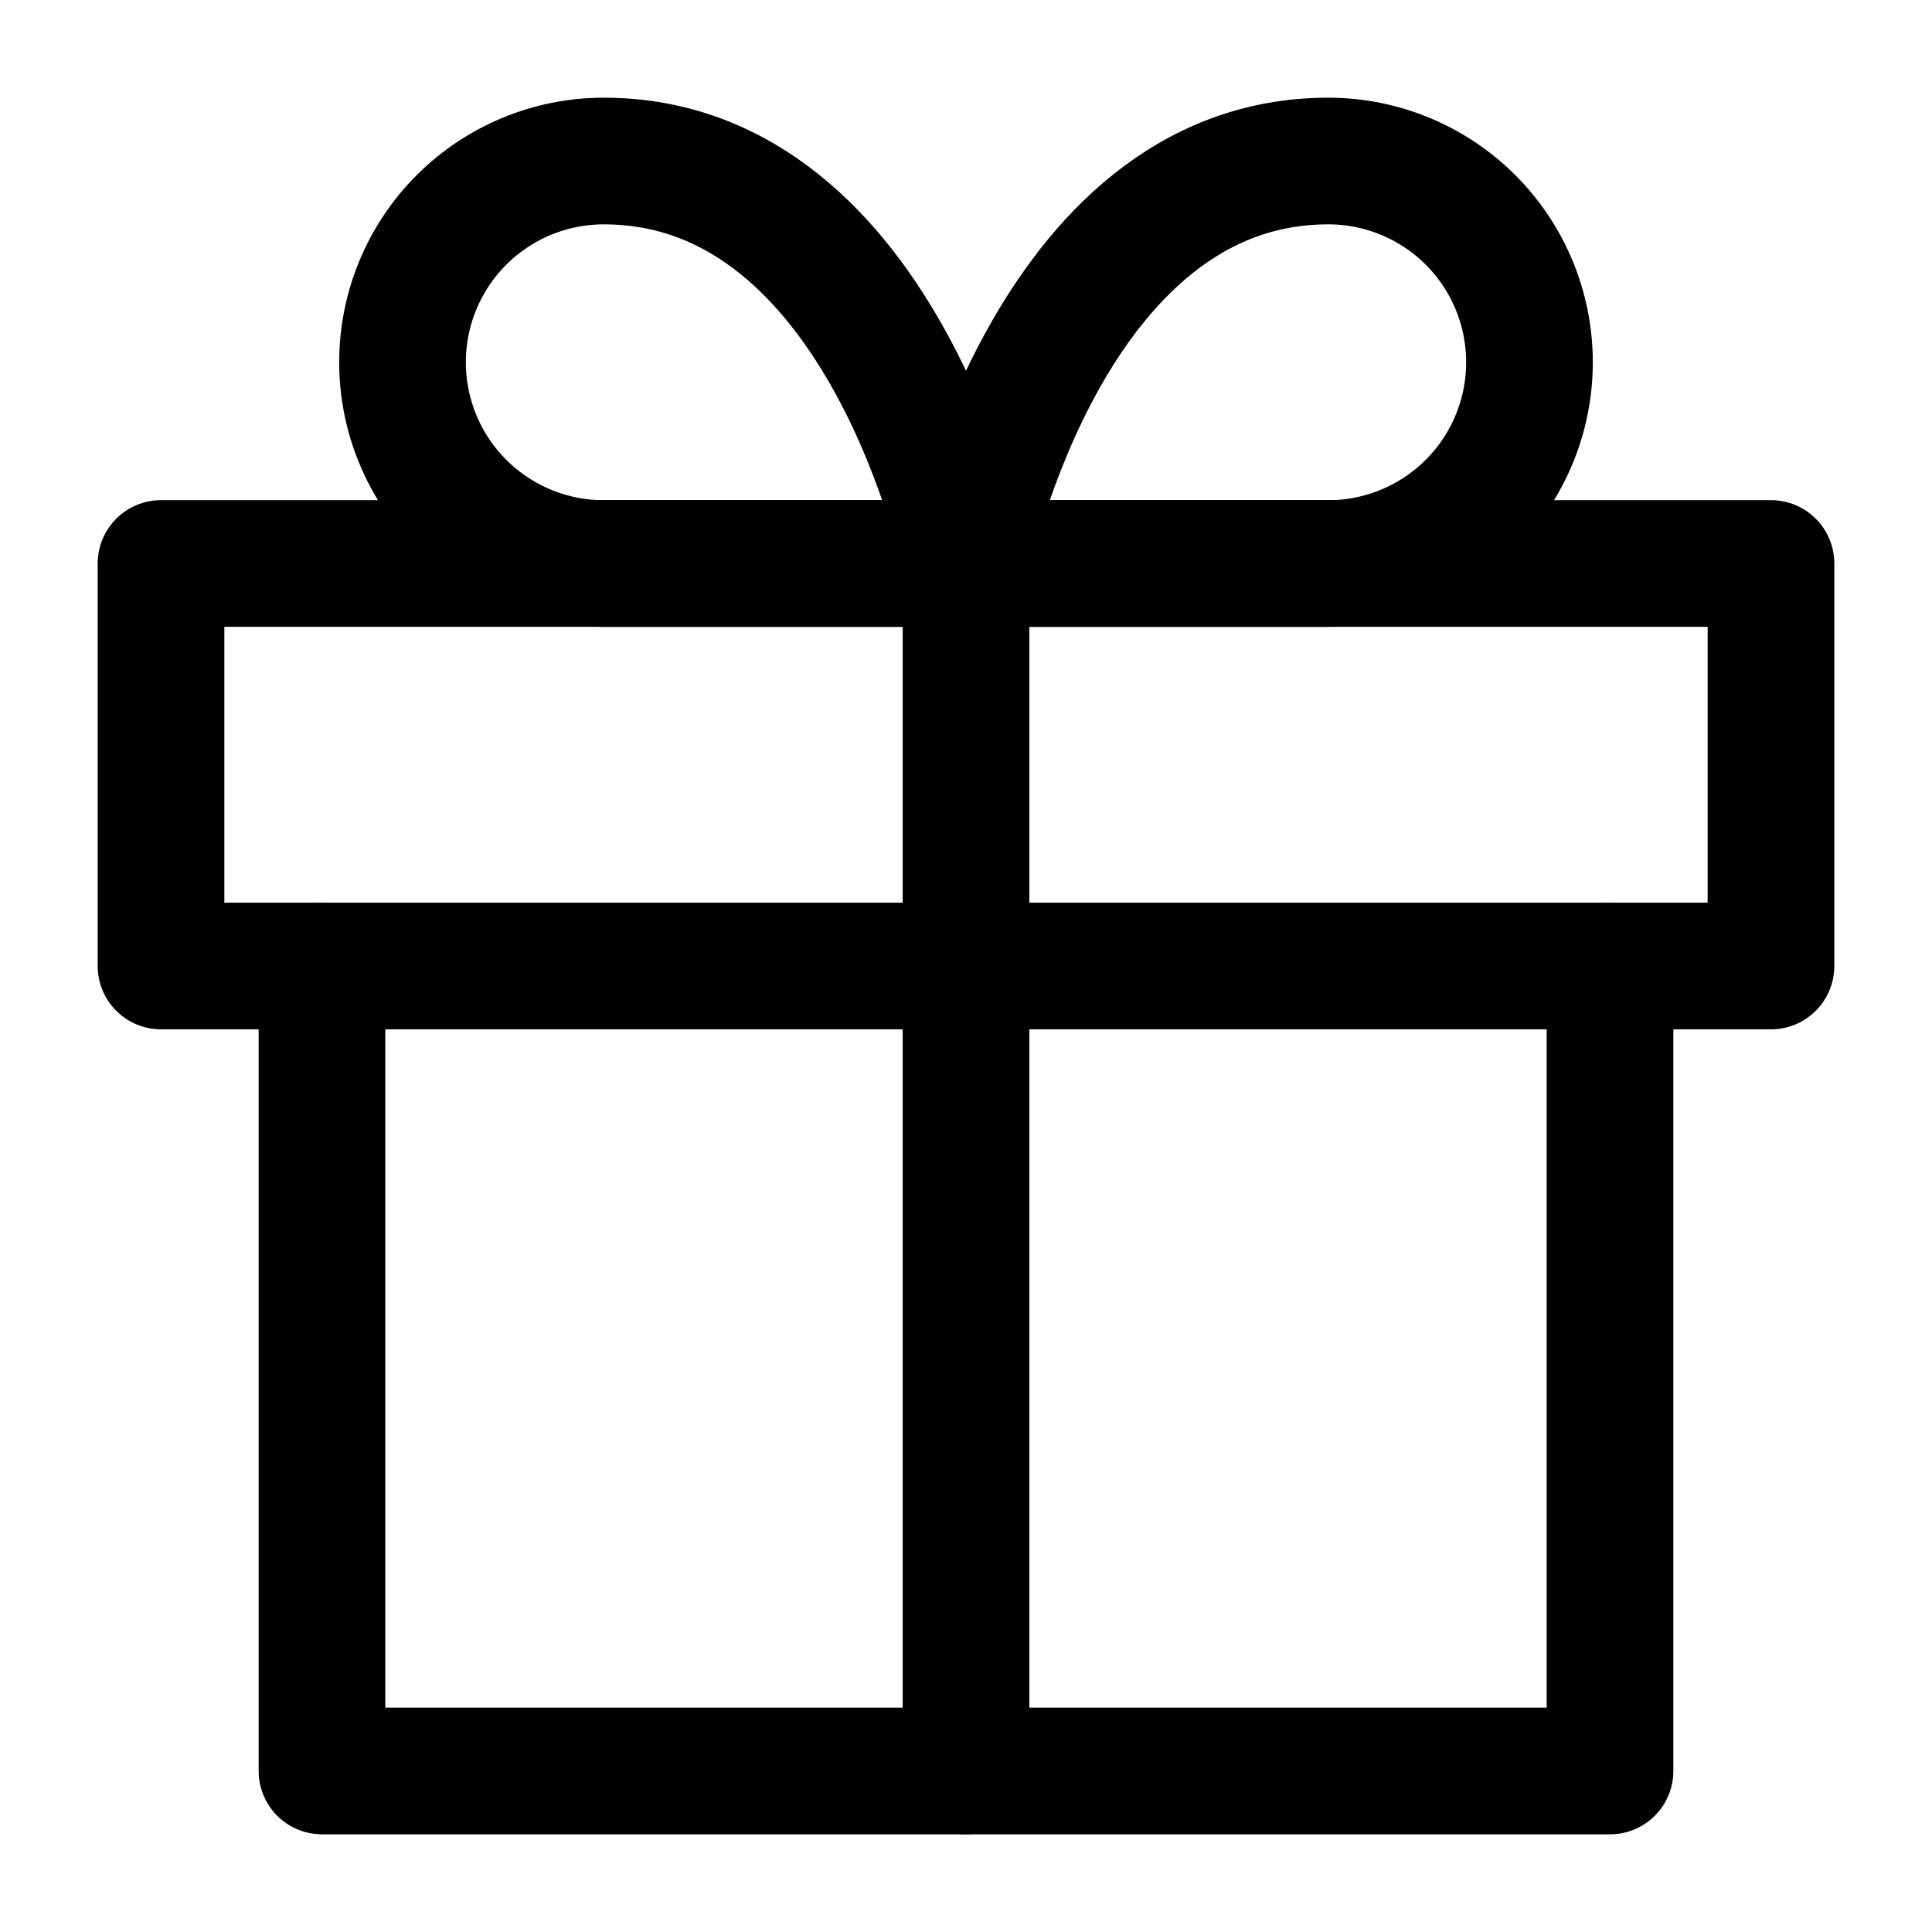 <svg width="32" height="32" viewBox="0 0 32 32" fill="none" xmlns="http://www.w3.org/2000/svg">
<path d="M26.667 16V29.333H5.333V16" stroke="black" stroke-width="2.098" stroke-linecap="round" stroke-linejoin="round"/>
<path d="M29.333 9.333H2.667V16H29.333V9.333Z" stroke="black" stroke-width="2.098" stroke-linecap="round" stroke-linejoin="round"/>
<path d="M16 29.333V9.333" stroke="black" stroke-width="2.098" stroke-linecap="round" stroke-linejoin="round"/>
<path d="M16 9.334H22C22.884 9.334 23.732 8.982 24.357 8.357C24.982 7.732 25.333 6.884 25.333 6C25.333 5.116 24.982 4.268 24.357 3.643C23.732 3.018 22.884 2.667 22 2.667C17.333 2.667 16 9.334 16 9.334Z" stroke="black" stroke-width="2.098" stroke-linecap="round" stroke-linejoin="round"/>
<path d="M16 9.334H10C9.116 9.334 8.268 8.982 7.643 8.357C7.018 7.732 6.667 6.884 6.667 6C6.667 5.116 7.018 4.268 7.643 3.643C8.268 3.018 9.116 2.667 10 2.667C14.667 2.667 16 9.334 16 9.334Z" stroke="black" stroke-width="2.098" stroke-linecap="round" stroke-linejoin="round"/>
</svg>
